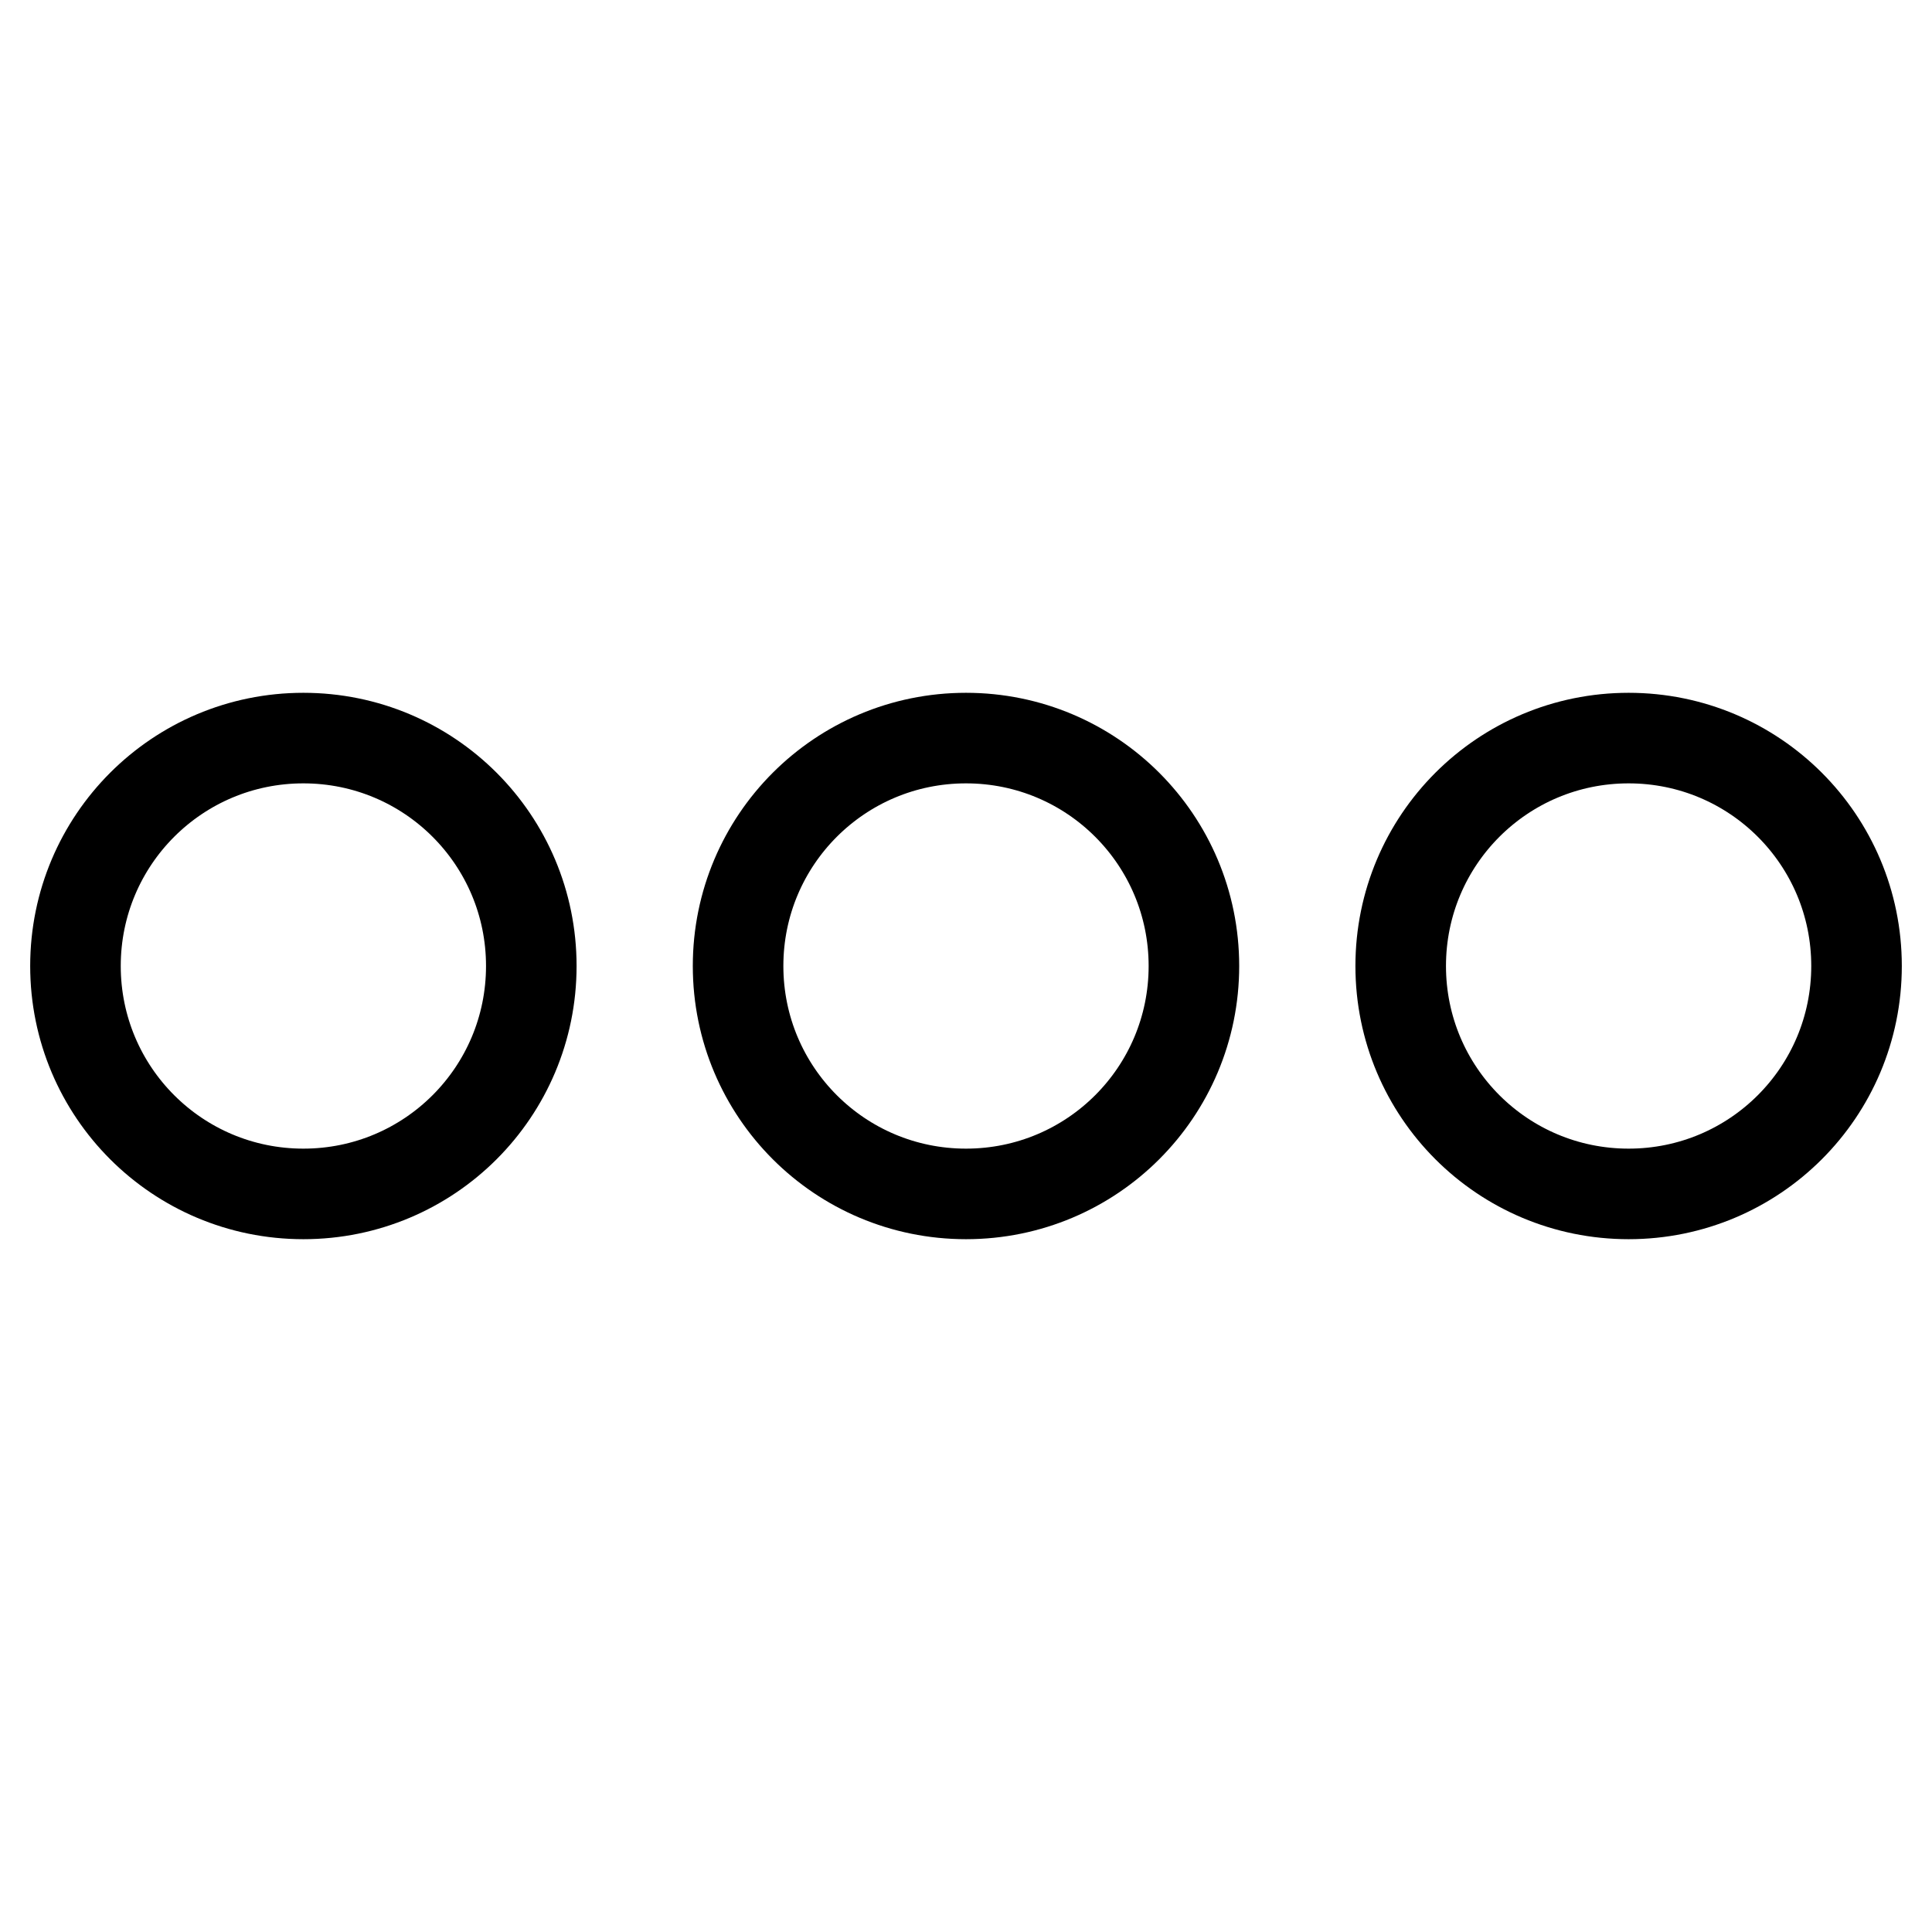<?xml version="1.0" encoding="utf-8"?>
<!-- Svg Vector Icons : http://www.onlinewebfonts.com/icon -->
<!DOCTYPE svg PUBLIC "-//W3C//DTD SVG 1.1//EN" "http://www.w3.org/Graphics/SVG/1.1/DTD/svg11.dtd">
<svg version="1.1" xmlns="http://www.w3.org/2000/svg" xmlns:xlink="http://www.w3.org/1999/xlink" x="0px" y="0px" viewBox="0 0 256 256" enable-background="new 0 0 256 256" xml:space="preserve">
<g> <path stroke-width="12" fill-opacity="0" stroke="#000000"  d="M70.4,128c0,16.7-13.5,30.2-30.2,30.2C23.5,158.2,10,144.7,10,128c0-16.7,13.5-30.2,30.2-30.2 C56.9,97.8,70.4,111.3,70.4,128z M158.2,128c0,16.7-13.5,30.2-30.2,30.2c-16.7,0-30.2-13.5-30.2-30.2c0-16.7,13.5-30.2,30.2-30.2 C144.7,97.8,158.2,111.3,158.2,128z M246,128c0,16.7-13.5,30.2-30.2,30.2c-16.7,0-30.2-13.5-30.2-30.2c0-16.7,13.5-30.2,30.2-30.2 C232.5,97.8,246,111.3,246,128z"/></g>
</svg>